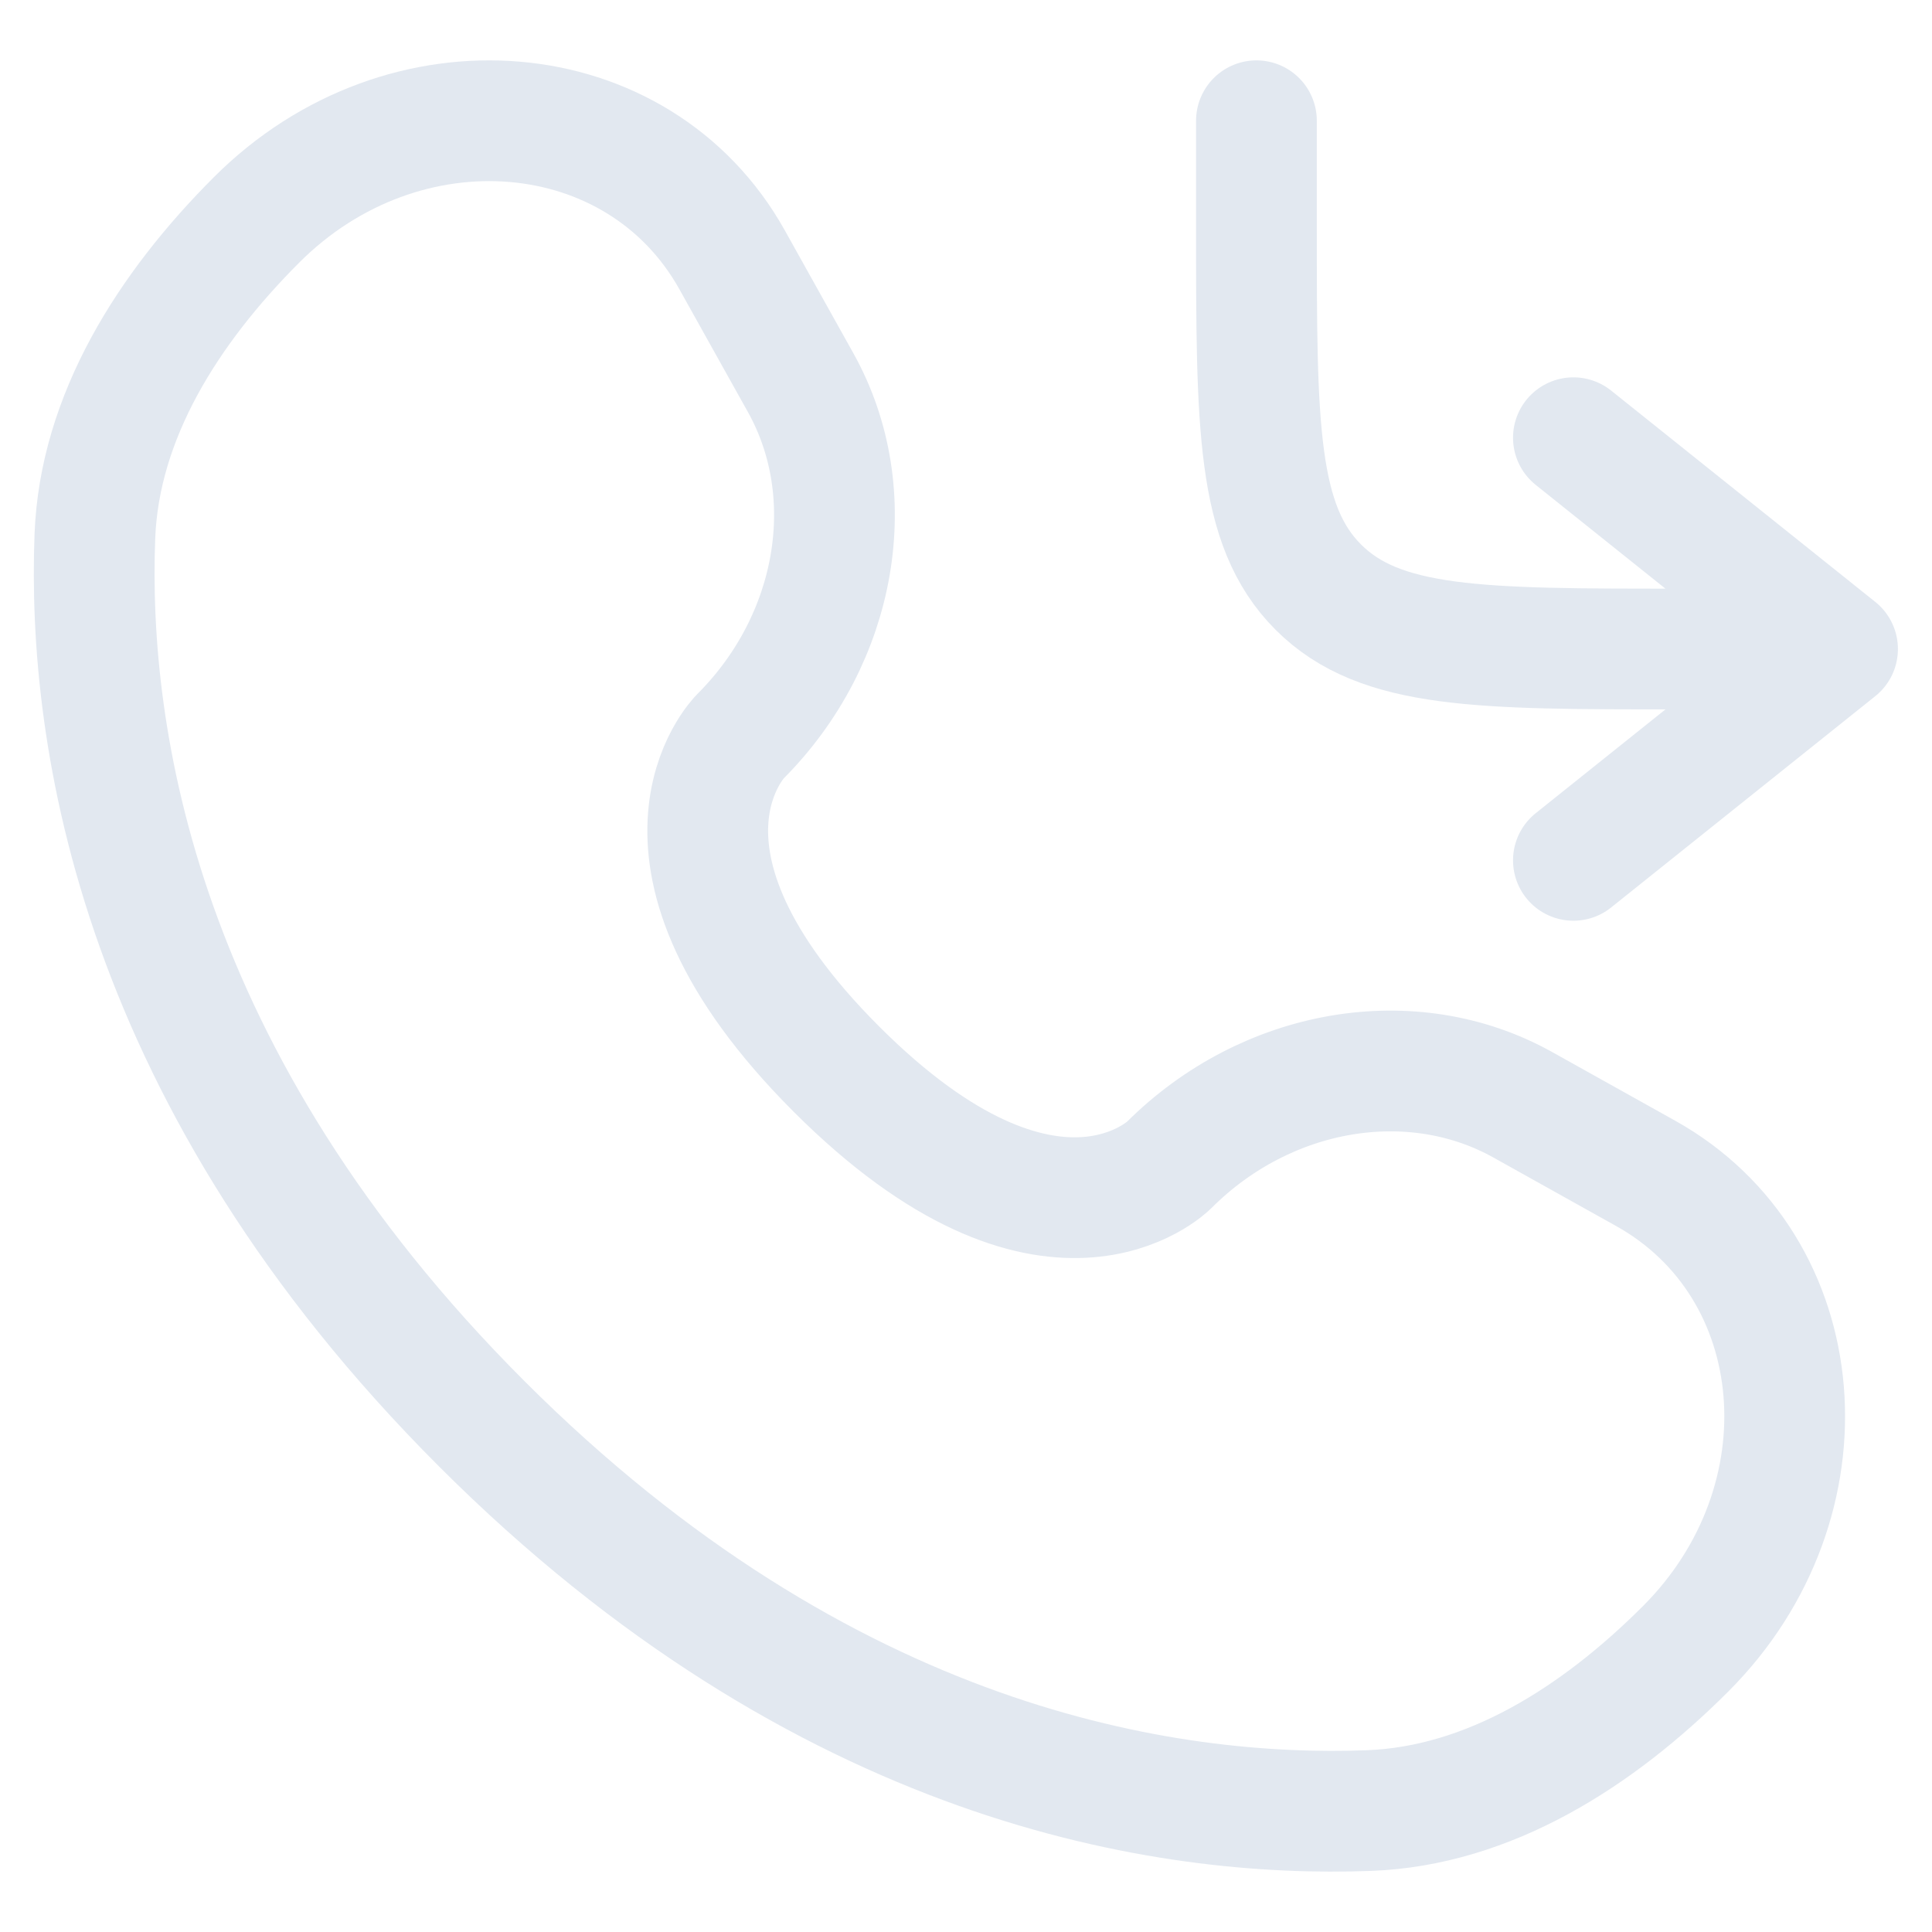 <svg width="800" height="800" viewBox="0 0 800 800" fill="none" xmlns="http://www.w3.org/2000/svg">
<path d="M520.262 50V93.75C520.262 176.246 520.262 217.494 545.891 243.122C571.519 268.751 612.767 268.75 695.262 268.75H760.887M760.887 268.75L651.512 181.25M760.887 268.75L651.512 356.251" stroke="#E2E8F0" stroke-width="50" stroke-linecap="round" stroke-linejoin="round"/>
<path d="M303.146 107.583L331.54 158.461C357.164 204.376 346.878 264.608 306.519 304.967C306.519 304.967 257.57 353.923 346.323 442.679C435.048 531.404 484.035 482.483 484.035 482.483C524.394 442.123 584.625 431.838 630.541 457.462L681.418 485.856C750.753 524.549 758.939 621.779 697.999 682.723C661.38 719.342 616.519 747.836 566.928 749.713C483.449 752.88 341.676 731.753 199.462 589.539C57.25 447.325 36.122 305.554 39.287 222.073C41.167 172.483 69.66 127.623 106.279 91.004C167.221 30.062 264.452 38.251 303.146 107.583Z" stroke="#E2E8F0" stroke-width="50" stroke-linecap="round"/>
</svg>
